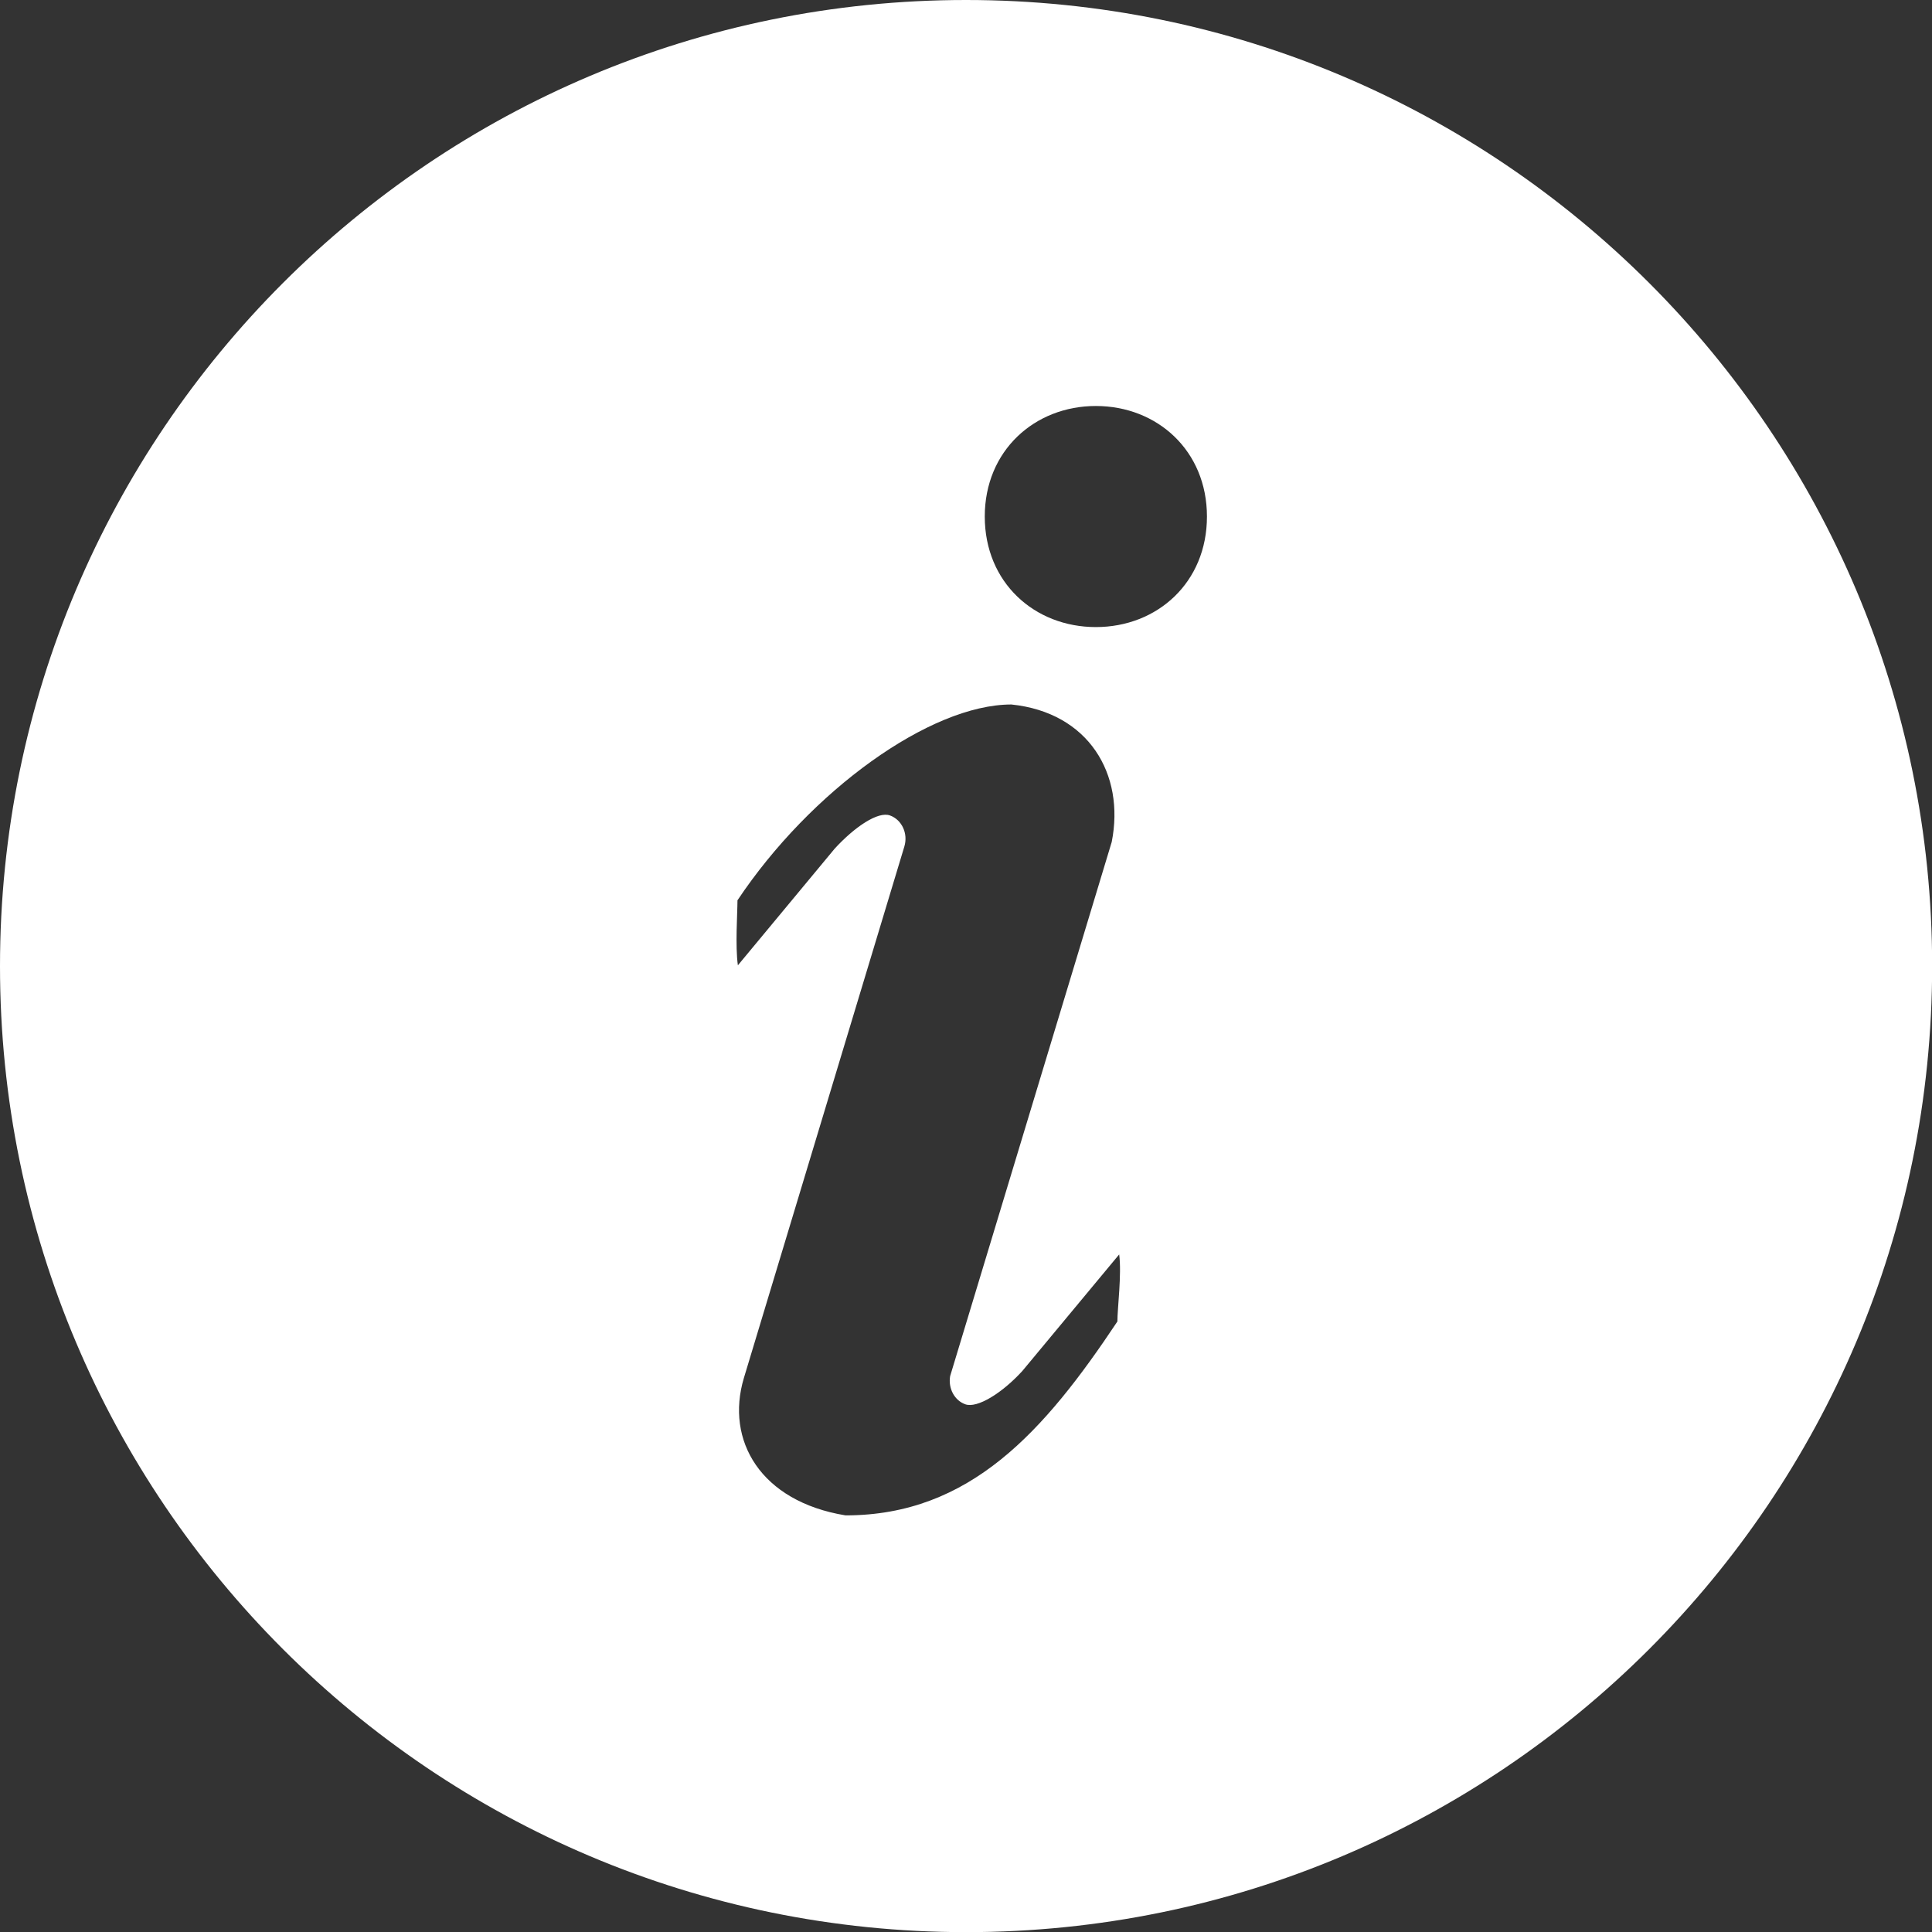 <?xml version="1.0" encoding="UTF-8"?>
<svg width="14px" height="14px" viewBox="0 0 14 14" version="1.1" xmlns="http://www.w3.org/2000/svg" xmlns:xlink="http://www.w3.org/1999/xlink">
    <rect x="0" y="0" width="14" height="14" fill="#333333" stroke="none"/>
    <title>Fill 1</title>
    <g id="1" stroke="none" stroke-width="1" fill="none" fill-rule="evenodd">
        <path d="M7.941,4.544 C7.496,4.544 7.136,4.221 7.136,3.743 C7.136,3.266 7.497,2.942 7.941,2.942 C8.386,2.942 8.746,3.266 8.746,3.743 C8.746,4.221 8.386,4.544 7.941,4.544 M8.097,9.576 C7.569,10.369 7.031,10.981 6.127,10.981 C5.51,10.88 5.256,10.437 5.39,9.987 L6.553,6.135 C6.582,6.04 6.535,5.94 6.449,5.909 C6.363,5.878 6.195,5.99 6.049,6.149 L5.347,6.995 C5.327,6.854 5.344,6.619 5.344,6.524 C5.873,5.731 6.74,5.105 7.329,5.105 C7.889,5.163 8.153,5.61 8.056,6.101 L6.885,9.972 C6.87,10.06 6.916,10.148 6.995,10.176 C7.081,10.207 7.262,10.095 7.408,9.935 L8.11,9.09 C8.129,9.232 8.097,9.482 8.097,9.576 M7,0 C3.134,0 0,3.135 0,7.001 C0,10.867 3.135,14.001 7.001,14.001 C10.867,14.001 14.001,10.866 14.001,7 C14.001,3.134 10.866,0 7,0" id="Fill-1" fill="#FFFFFF"></path>
    </g>
</svg>